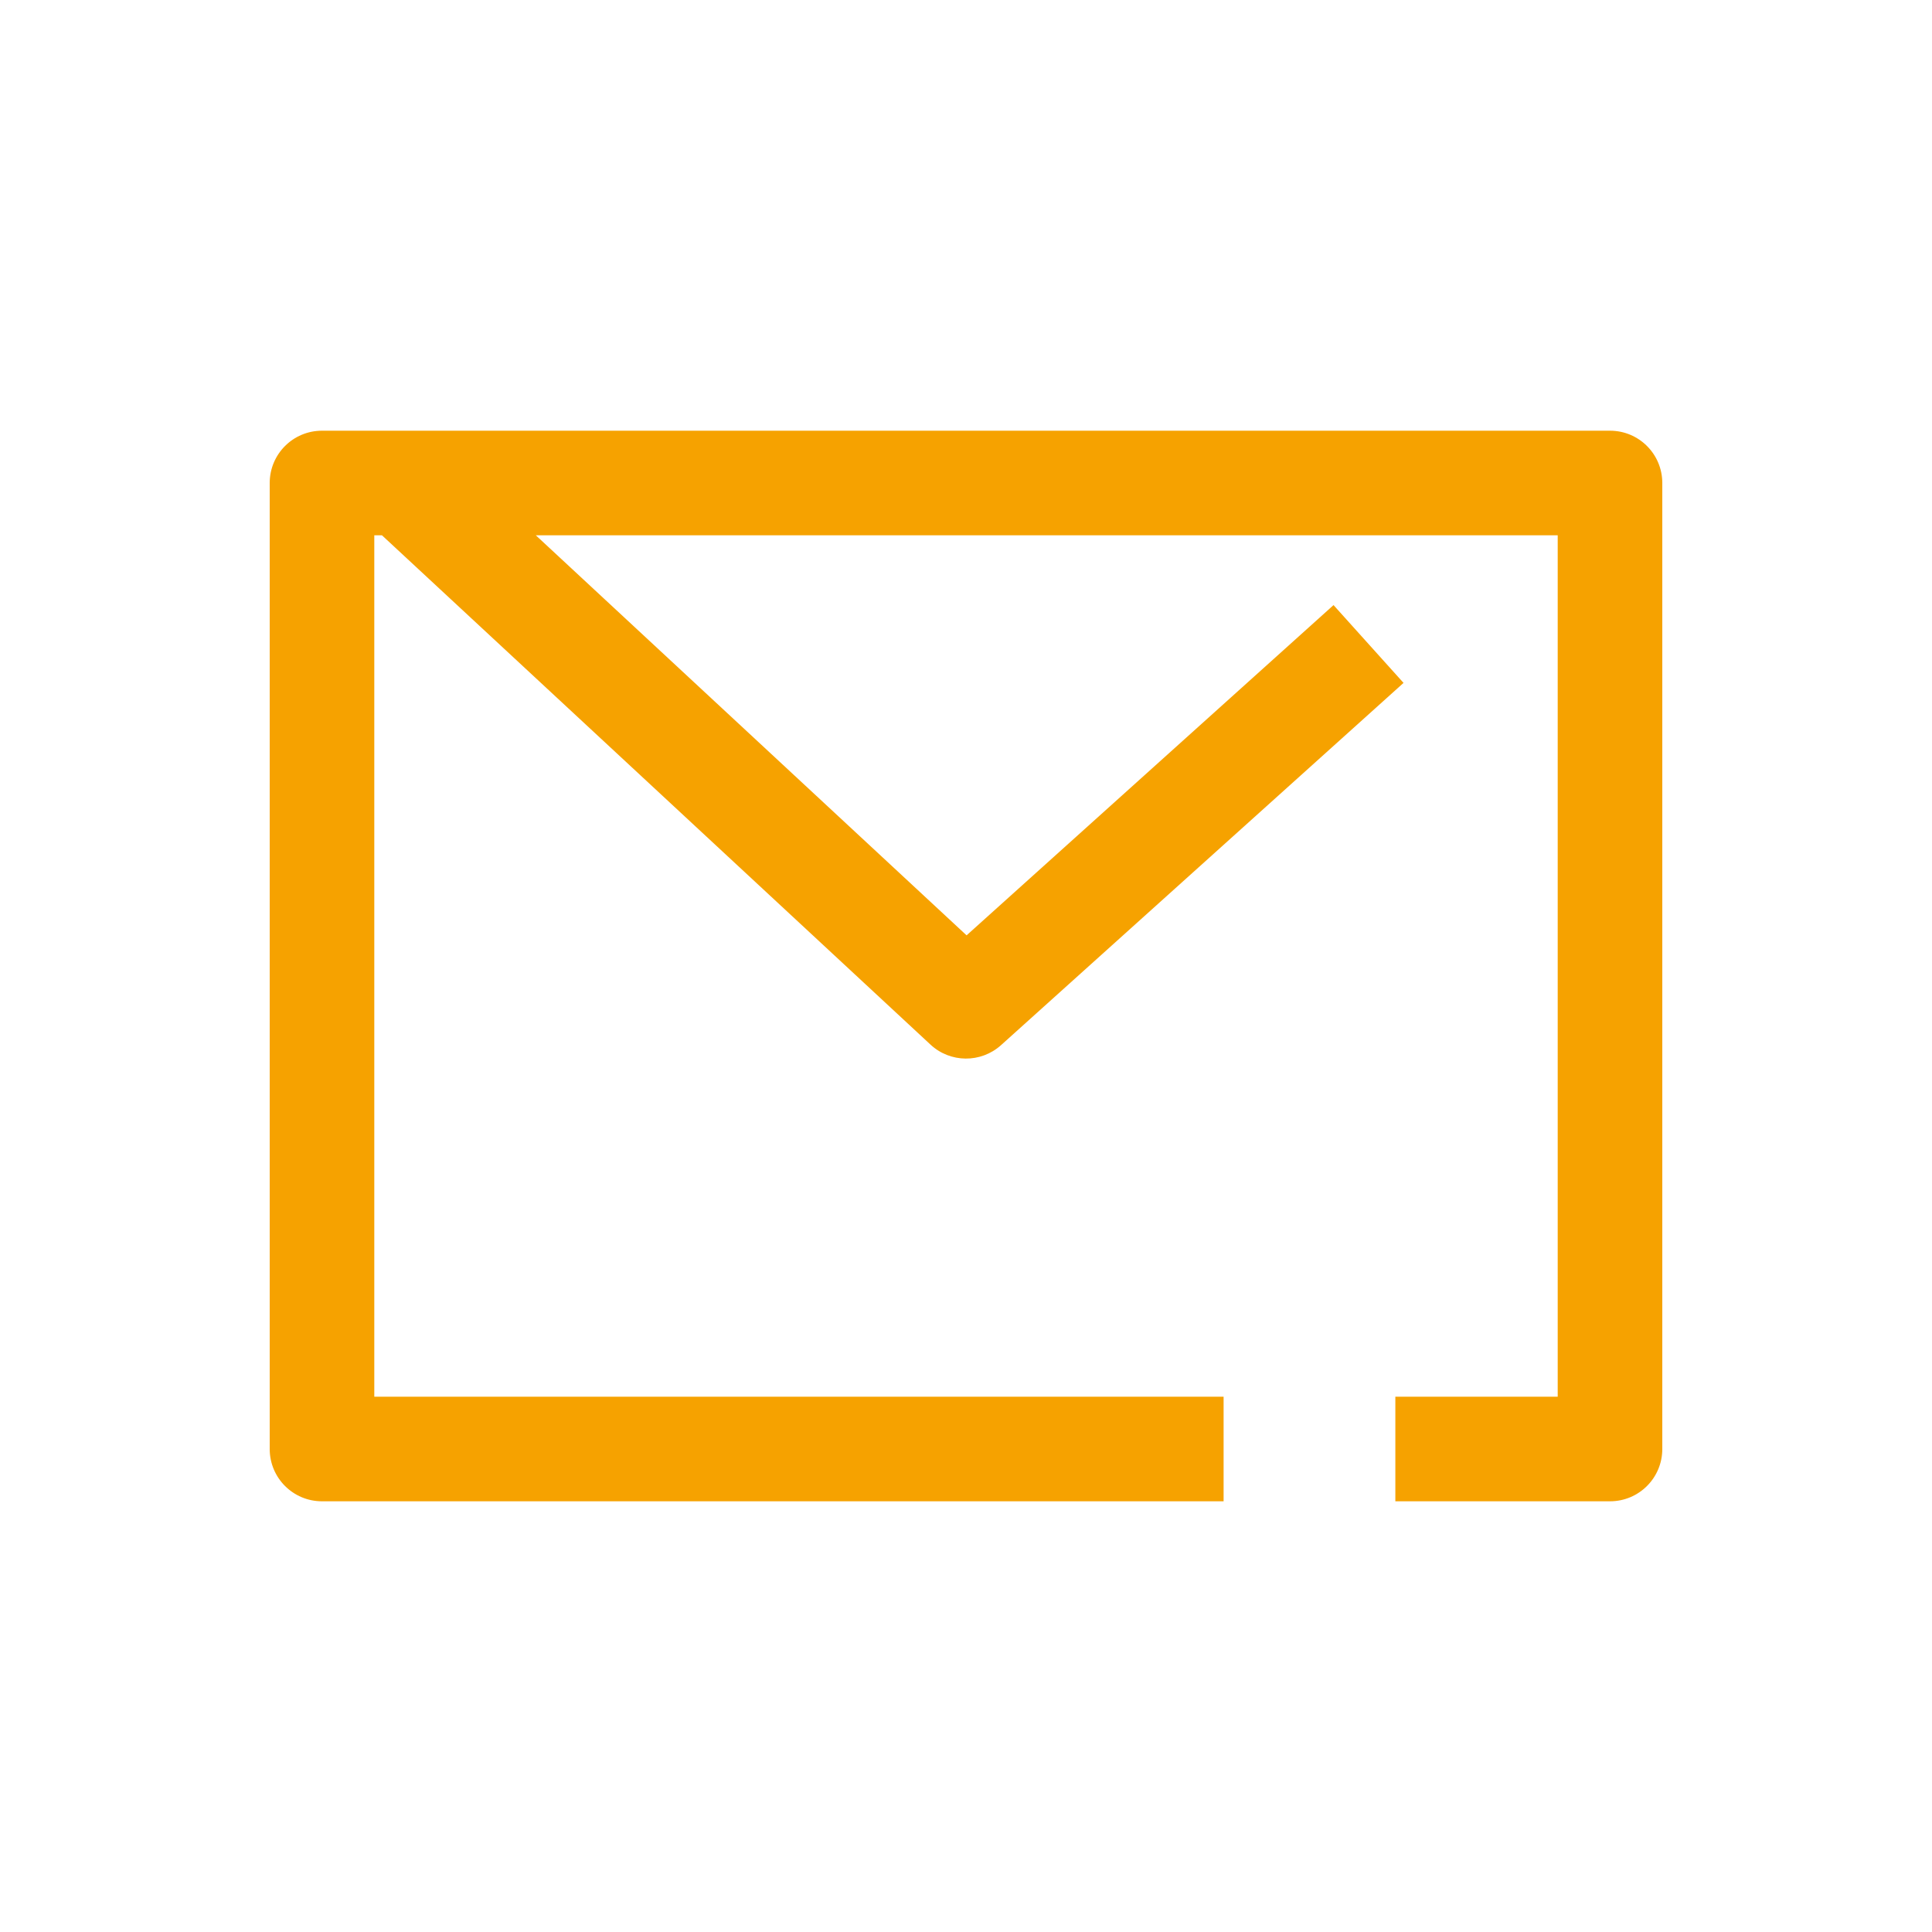 <svg viewBox="0 0 30 30" fill="none" xmlns="http://www.w3.org/2000/svg">
<g id="mail">
<path id="Union" fill-rule="evenodd" clip-rule="evenodd" d="M5 6.688C4.551 6.688 4.188 7.051 4.188 7.5V22.5C4.188 22.949 4.551 23.312 5 23.312H19V21.688H5.812V8.312H5.931L14.448 16.22C14.756 16.507 15.231 16.51 15.544 16.229L21.794 10.604L20.707 9.396L15.009 14.524L8.32 8.312H24.188V21.688H21.667V23.312H25C25.449 23.312 25.812 22.949 25.812 22.5V7.5C25.812 7.051 25.449 6.688 25 6.688H5Z" fill="#F6A200"/>
</g>
</svg>
